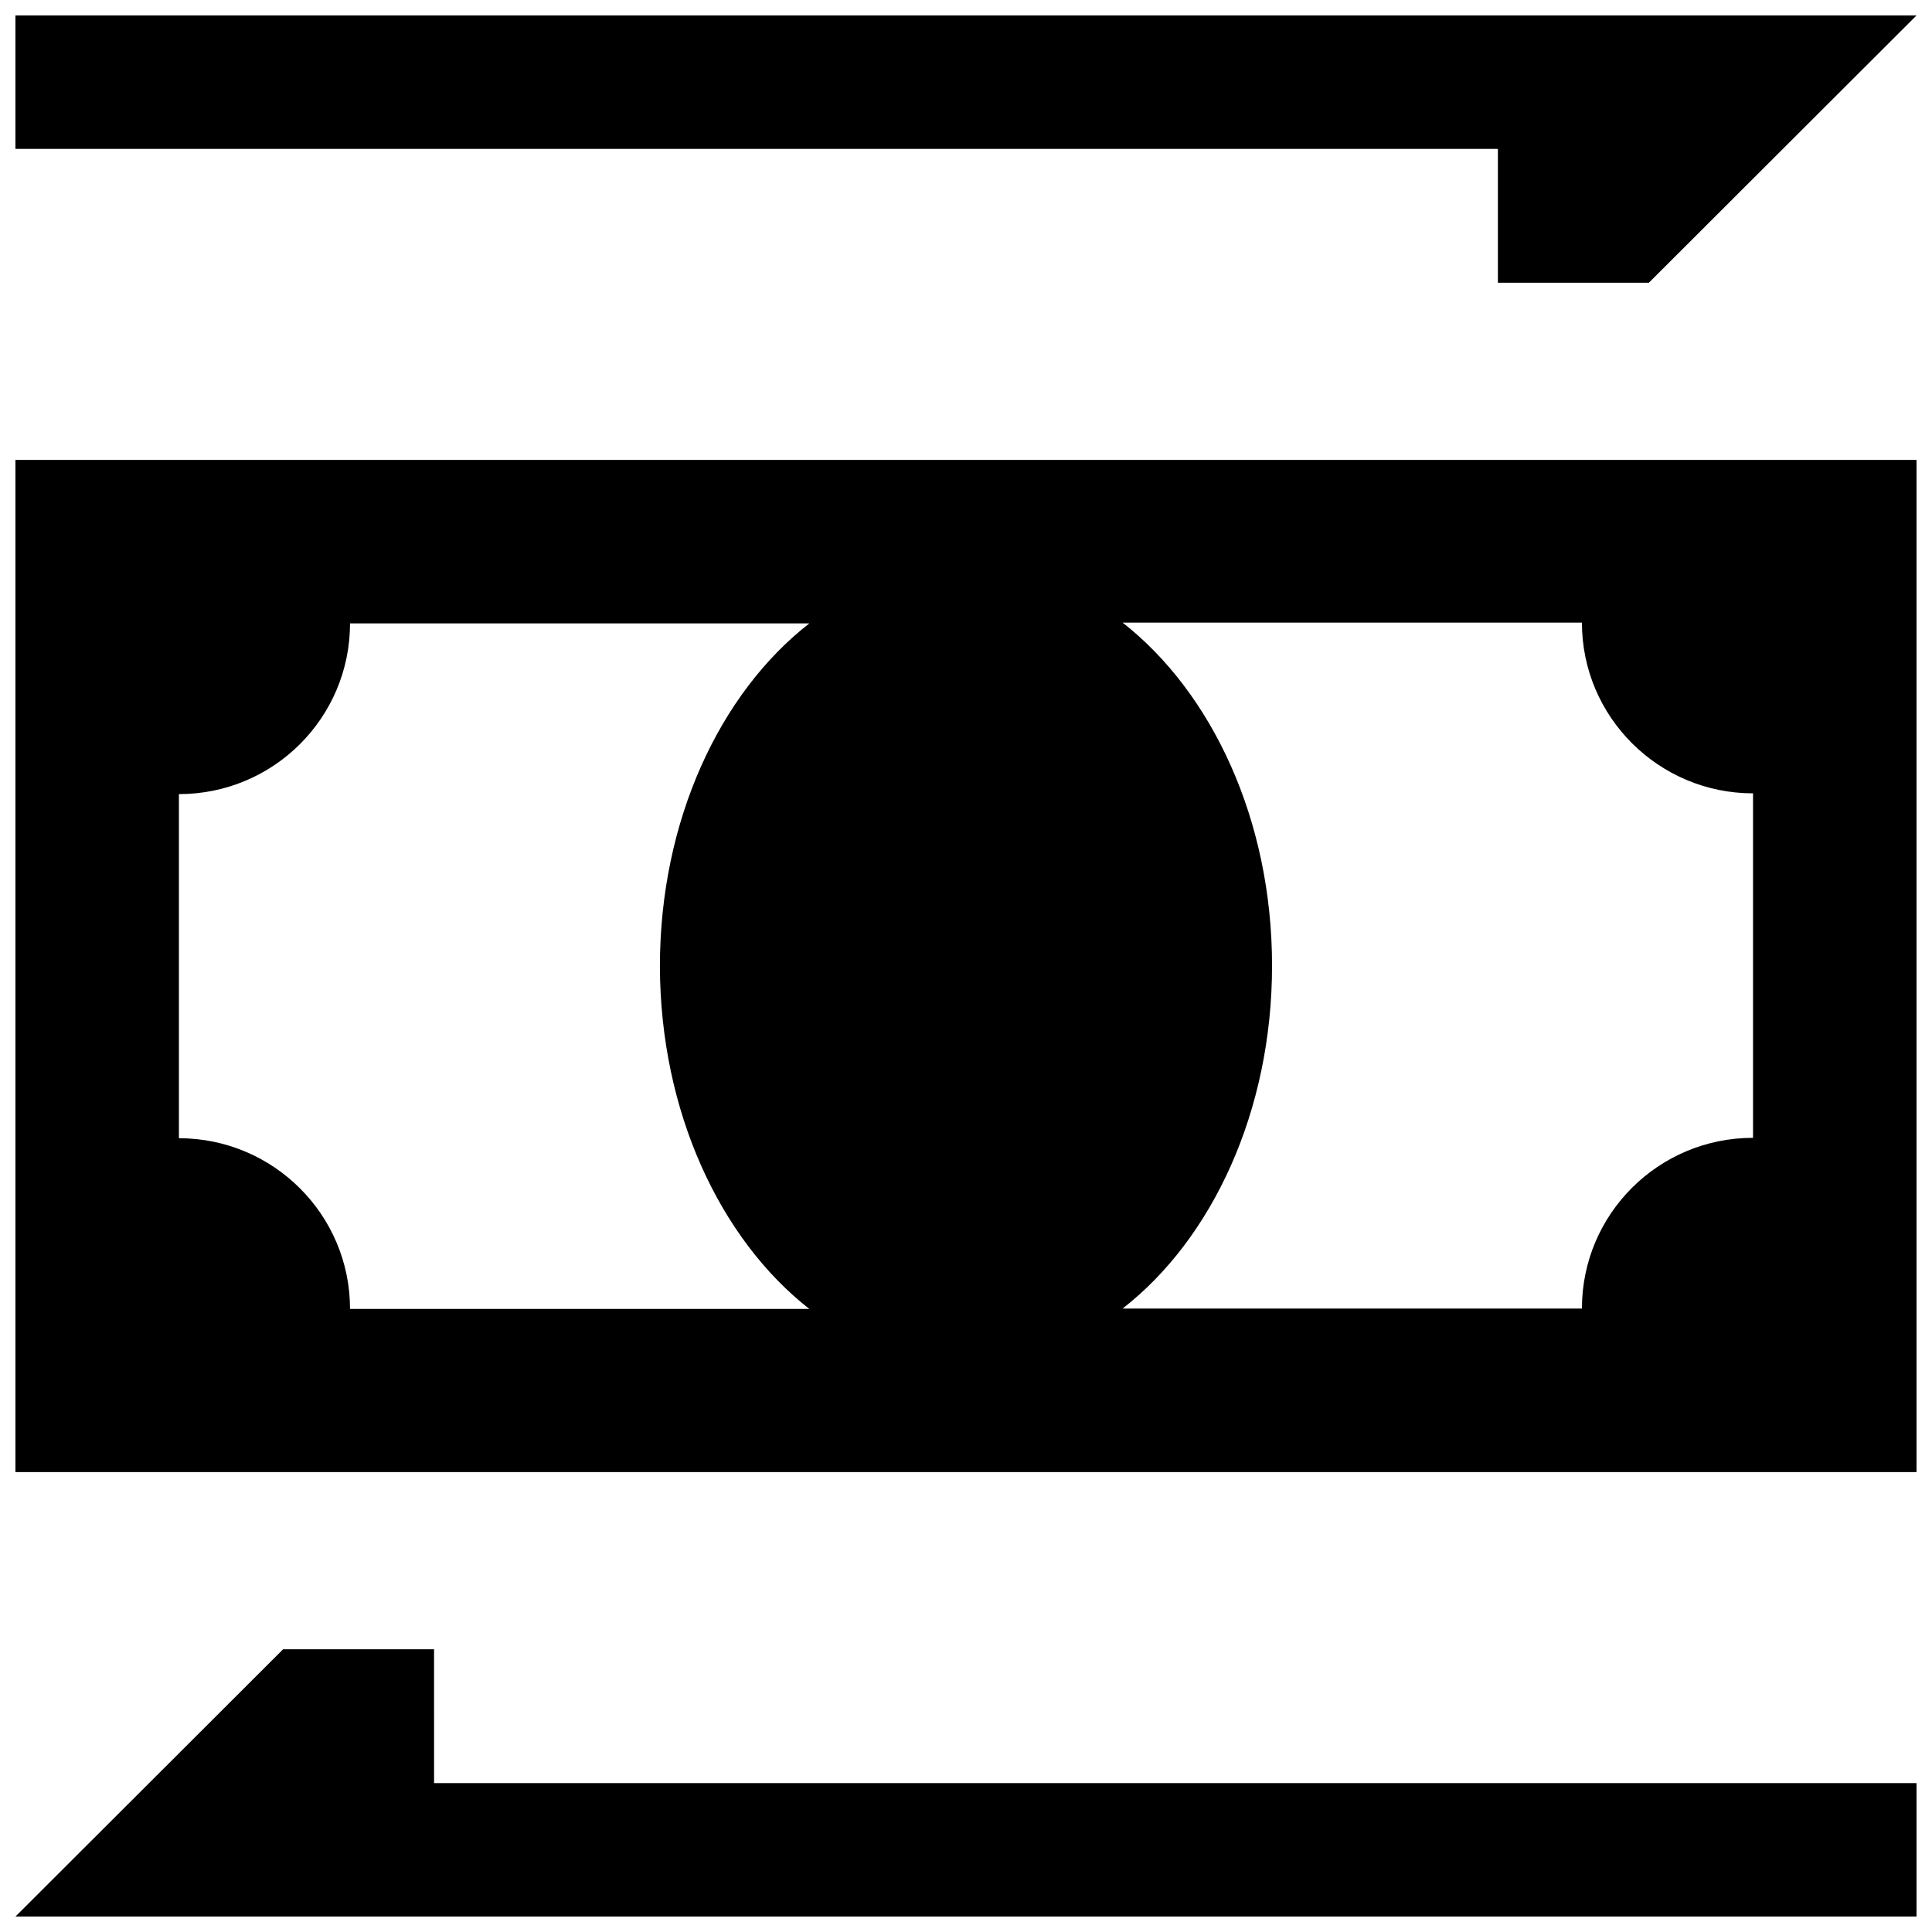 <?xml version="1.0" encoding="UTF-8"?>
<!-- Uploaded to: ICON Repo, www.svgrepo.com, Generator: ICON Repo Mixer Tools -->
<svg width="800px" height="800px" version="1.1" viewBox="144 144 512 512" xmlns="http://www.w3.org/2000/svg">
 <defs>
  <clipPath id="c">
   <path d="m148.09 265h503.81v270h-503.81z"/>
  </clipPath>
  <clipPath id="b">
   <path d="m148.09 148.09h503.81v70.906h-503.81z"/>
  </clipPath>
  <clipPath id="a">
   <path d="m148.09 581h503.81v70.902h-503.81z"/>
  </clipPath>
 </defs>
 <g>
  <g clip-path="url(#c)">
   <path d="m148.09 265.88v268.23h503.81v-268.23zm210.39 225h-121.72c0-24.988-20.355-45.242-45.344-45.242v-91.191c25.09 0 45.344-20.254 45.344-45.242h121.72c-23.68 18.438-39.598 52.195-39.598 90.887 0.098 38.492 15.918 72.246 39.598 90.789zm250.09-45.344c-25.09 0-45.344 20.254-45.344 45.242h-121.72c23.68-18.438 39.598-52.195 39.598-90.887 0-38.594-15.922-72.348-39.598-90.887h121.72c0 24.988 20.355 45.242 45.344 45.242z"/>
  </g>
  <g clip-path="url(#b)">
   <path d="m540.96 218.93h40.004l70.934-70.836h-503.81v35.367h392.87z"/>
  </g>
  <g clip-path="url(#a)">
   <path d="m259.03 581.07h-40l-70.938 70.836h503.81v-35.367h-392.87z"/>
  </g>
 </g>
</svg>